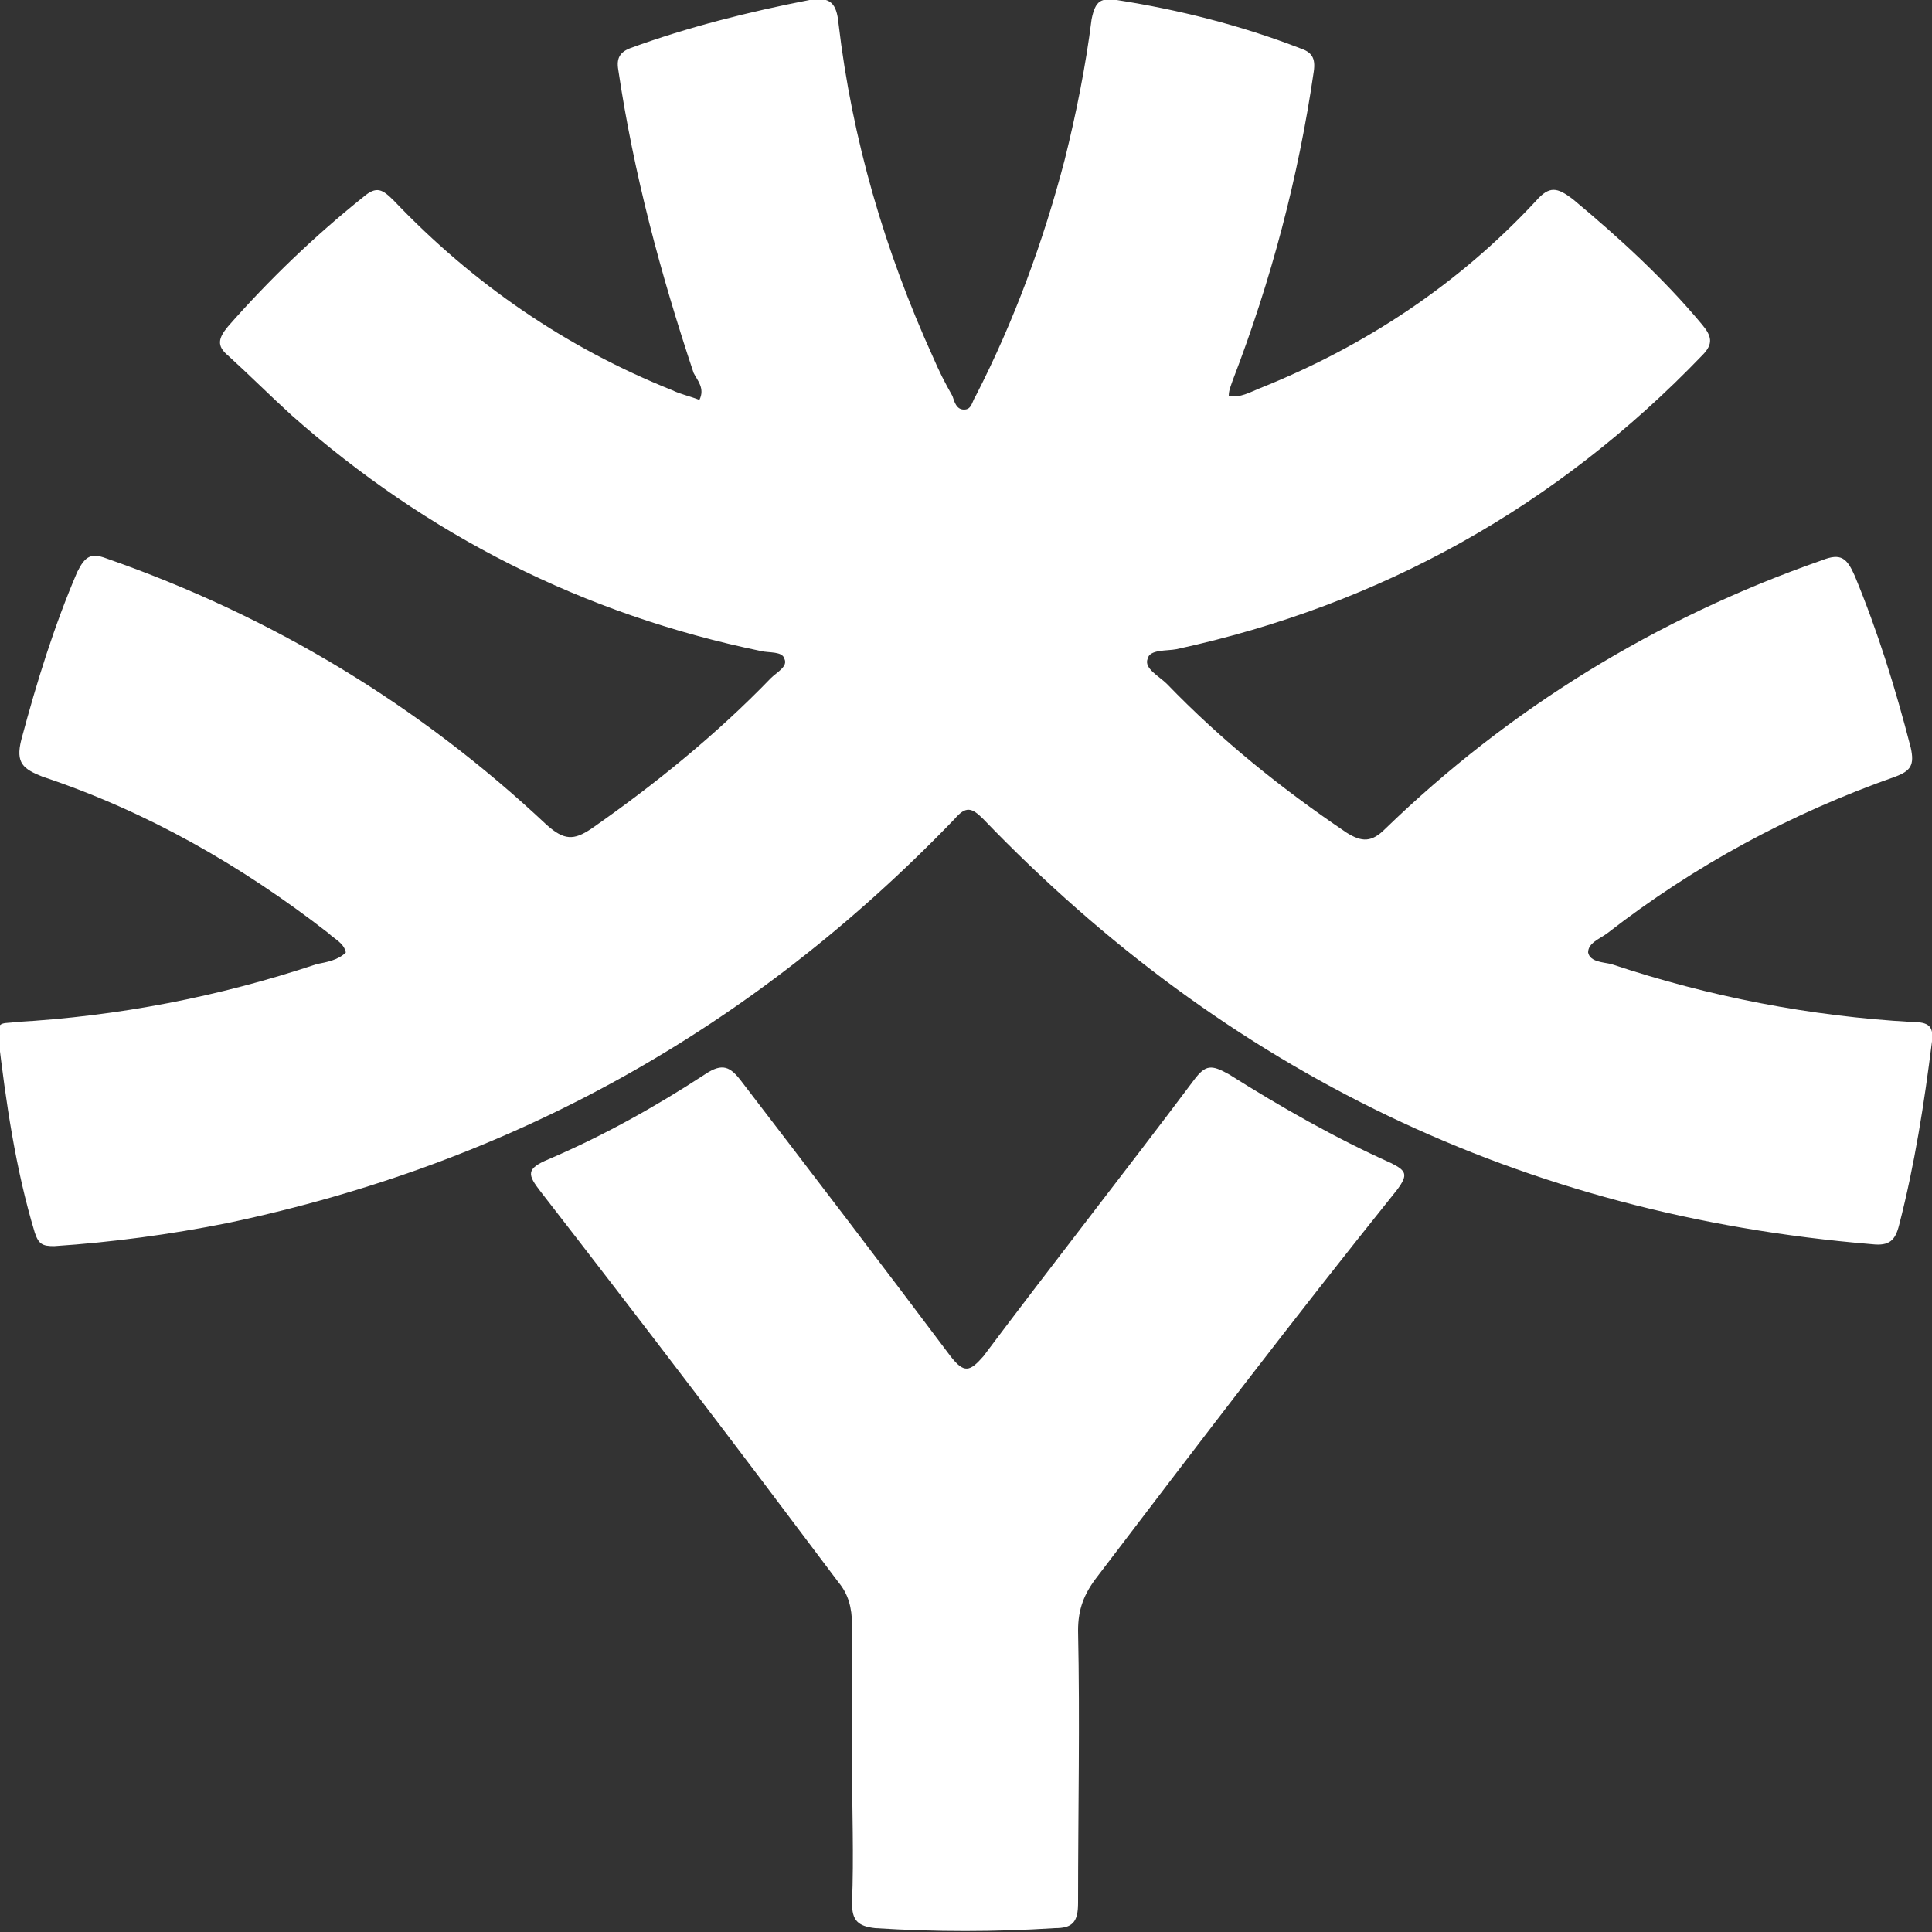 <?xml version="1.0" encoding="utf-8"?>
<!-- Generator: Adobe Illustrator 23.0.3, SVG Export Plug-In . SVG Version: 6.00 Build 0)  -->
<svg version="1.1" id="Layer_1" xmlns="http://www.w3.org/2000/svg" xmlns:xlink="http://www.w3.org/1999/xlink" x="0px" y="0px"
	 viewBox="0 0 100 100" style="enable-background:new 0 0 100 100;" xml:space="preserve">
<rect x="0" y="0" width="100" height="100" fill="#333333" stroke="none"/>
<style type="text/css">
	.st0{fill:#FFFFFF;}
</style>
<g>
	<path class="st0" d="M17.9,49.3c-0.1-0.5-0.6-0.7-0.9-1c-4.5-3.5-9.4-6.3-14.8-8.1c-1-0.4-1.4-0.7-1.1-1.9c0.8-3,1.7-5.9,2.9-8.7
		c0.4-0.8,0.7-1,1.5-0.7c8.6,3,16.2,7.6,22.8,13.8c0.9,0.8,1.4,0.8,2.3,0.2c3.3-2.3,6.5-4.9,9.3-7.8c0.3-0.3,0.9-0.6,0.7-1
		c-0.1-0.4-0.8-0.3-1.2-0.4c-9.2-1.9-17.3-6-24.3-12.2c-1.1-1-2.2-2.1-3.3-3.1c-0.6-0.5-0.5-0.9,0-1.5c2.1-2.4,4.5-4.7,7-6.7
		c0.7-0.6,1-0.4,1.6,0.2c4.1,4.3,8.9,7.6,14.4,9.8c0.4,0.2,0.9,0.3,1.4,0.5c0.3-0.6-0.1-1-0.3-1.4C34.2,14.2,32.8,9,32,3.6
		c-0.1-0.6,0.1-0.9,0.6-1.1c3-1.1,6.2-1.9,9.3-2.5c1.1-0.2,1.4,0.2,1.5,1.2c0.7,6,2.4,11.8,4.9,17.3c0.3,0.7,0.6,1.3,1,2
		c0.1,0.3,0.2,0.7,0.6,0.7c0.4,0,0.4-0.4,0.6-0.7c2-3.9,3.5-8,4.6-12.2c0.6-2.4,1.1-4.9,1.4-7.3C56.7,0,57-0.1,57.8,0
		c3.2,0.5,6.4,1.3,9.5,2.5C67.9,2.7,68.1,3,68,3.7c-0.8,5.5-2.2,10.8-4.2,16c-0.1,0.3-0.2,0.5-0.2,0.8c0.6,0.1,1.1-0.2,1.6-0.4
		c5.5-2.2,10.3-5.4,14.3-9.7c0.7-0.8,1.1-0.7,1.9-0.1c2.4,2,4.7,4.1,6.7,6.5c0.5,0.6,0.6,1,0,1.6c-7.5,7.8-16.6,12.9-27.2,15.2
		c-0.5,0.1-1.4,0-1.5,0.5c-0.2,0.5,0.6,0.9,1,1.3c2.8,2.9,5.9,5.4,9.3,7.7c0.8,0.5,1.3,0.5,2-0.2C78.1,36.7,85.7,32,94.3,29
		c1-0.4,1.3-0.1,1.7,0.8c1.2,2.9,2.1,5.8,2.9,8.9c0.2,0.9,0,1.2-0.8,1.5c-5.4,1.9-10.4,4.6-14.9,8.1c-0.4,0.3-1,0.5-1,1
		c0.1,0.5,0.8,0.5,1.2,0.6c5.1,1.7,10.3,2.7,15.6,3c0.8,0,1.1,0.2,1,1c-0.4,3.2-0.9,6.4-1.7,9.5c-0.2,0.8-0.5,1.1-1.4,1
		c-18.1-1.5-33.4-8.9-46-22c-0.6-0.6-0.9-0.7-1.5,0C38.9,53.3,26.5,60.2,11.8,63.3c-3,0.6-6,1-9,1.2c-0.6,0-0.8-0.1-1-0.7
		c-1-3.3-1.5-6.8-1.9-10.2c-0.1-0.8,0.4-0.6,0.9-0.7c5.3-0.3,10.5-1.3,15.6-3C16.9,49.8,17.5,49.7,17.9,49.3z"/>
	<path class="st0" d="M44.1,91.1c0-2.3,0-4.7,0-7c0-0.9-0.2-1.6-0.7-2.2C38.3,75.1,33.2,68.4,28,61.7c-0.7-0.9-0.8-1.2,0.4-1.7
		c2.8-1.2,5.5-2.7,8.1-4.4c0.9-0.6,1.3-0.4,1.9,0.4c3.6,4.7,7.2,9.4,10.8,14.2c0.7,0.9,1,0.8,1.7,0c3.6-4.8,7.3-9.5,10.9-14.3
		c0.6-0.8,0.9-0.8,1.8-0.3c2.7,1.7,5.5,3.3,8.4,4.6c0.8,0.4,0.9,0.6,0.3,1.4C67,68.2,61.9,74.9,56.8,81.6c-0.7,0.9-1,1.7-1,2.8
		c0.1,4.7,0,9.4,0,14.1c0,1-0.3,1.3-1.2,1.3c-3.1,0.2-6.2,0.2-9.3,0c-0.9-0.1-1.2-0.4-1.2-1.3C44.2,96.1,44.1,93.6,44.1,91.1z"/>
</g>
</svg>
